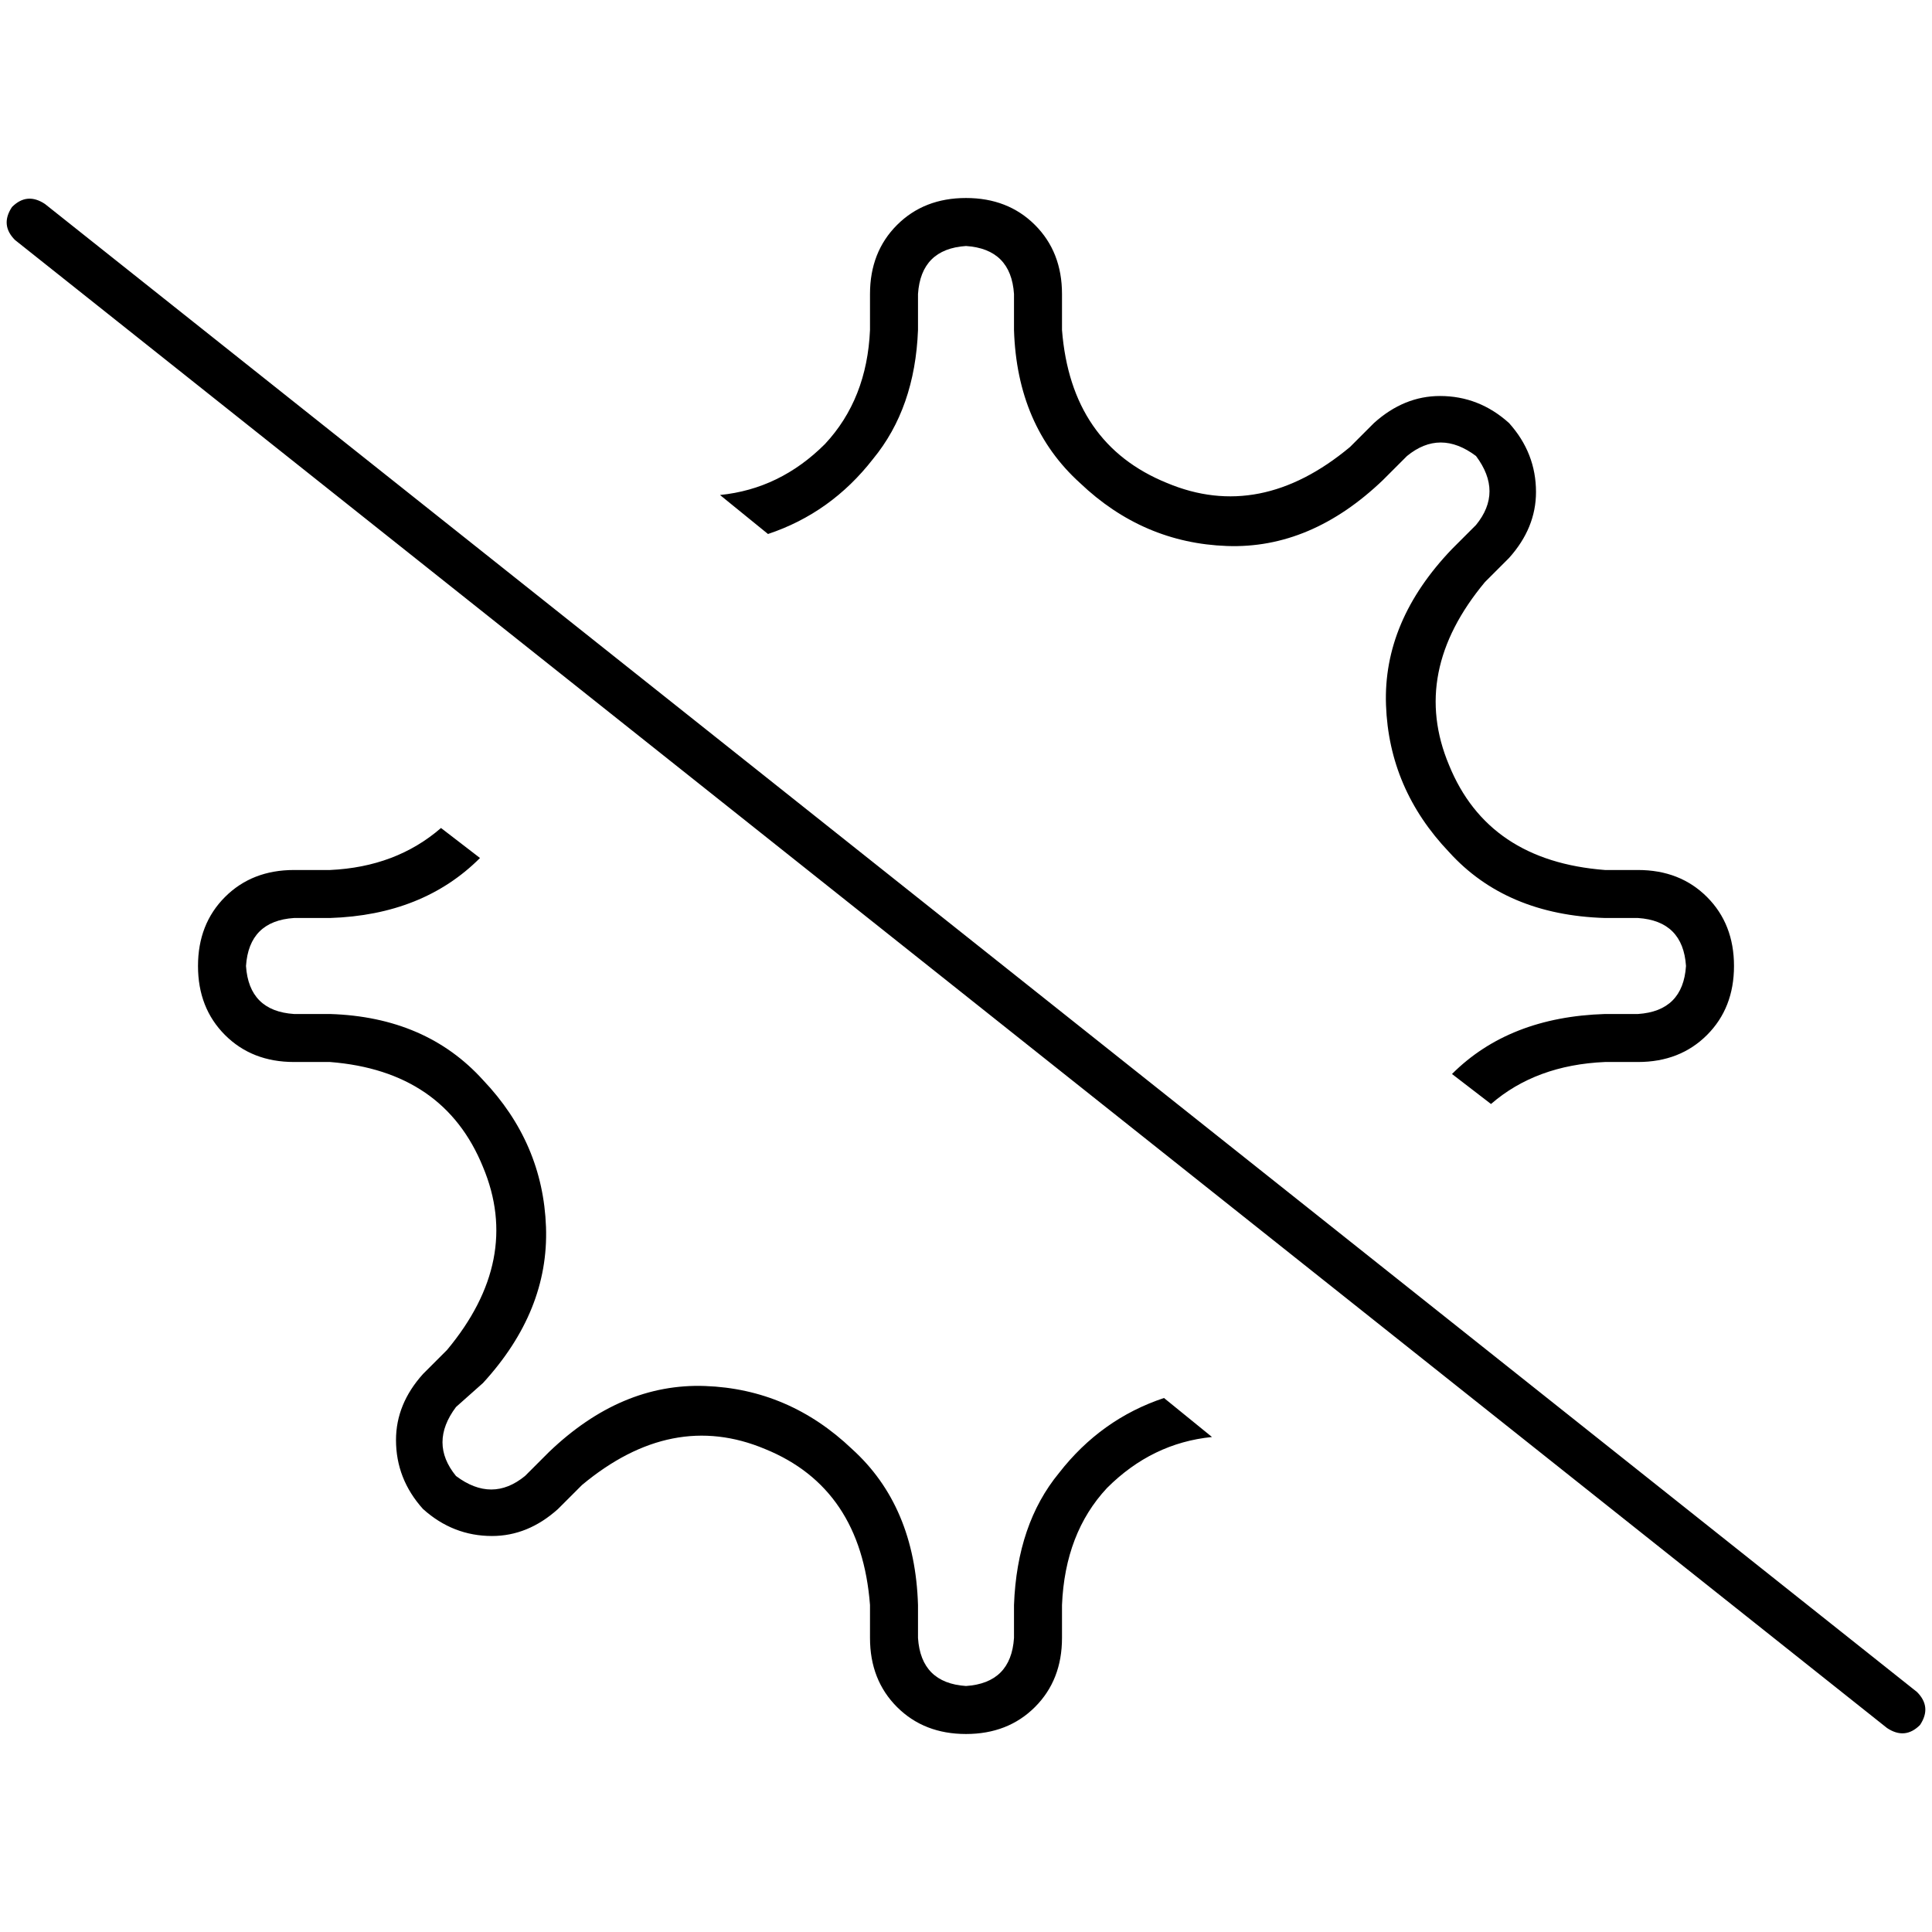 <svg xmlns="http://www.w3.org/2000/svg" viewBox="0 0 512 512">
  <path d="M 308.472 370.484 Q 291.776 376.05 280.646 390.36 L 280.646 390.36 L 280.646 390.36 Q 269.516 403.876 268.72 425.342 L 268.72 434.087 L 268.72 434.087 Q 267.925 446.012 256 446.807 Q 244.075 446.012 243.28 434.087 L 243.28 425.342 L 243.28 425.342 Q 242.484 399.106 225.789 384 Q 209.093 368.099 186.832 367.304 Q 164.571 366.509 145.491 384.795 L 139.13 391.155 L 139.13 391.155 Q 130.385 398.311 120.845 391.155 Q 113.689 382.41 120.845 372.87 L 128 366.509 L 128 366.509 Q 145.491 347.429 144.696 325.168 Q 143.901 302.907 128 286.211 Q 112.894 269.516 87.453 268.72 L 77.913 268.72 L 77.913 268.72 Q 65.988 267.925 65.193 256 Q 65.988 244.075 77.913 243.28 L 87.453 243.28 L 87.453 243.28 Q 112.099 242.484 127.205 227.379 L 116.87 219.429 L 116.87 219.429 Q 104.944 229.764 87.453 230.559 L 77.913 230.559 L 77.913 230.559 Q 66.783 230.559 59.627 237.714 Q 52.472 244.87 52.472 256 Q 52.472 267.13 59.627 274.286 Q 66.783 281.441 77.913 281.441 L 87.453 281.441 L 87.453 281.441 Q 117.665 283.826 128 309.267 Q 138.335 333.913 118.46 357.764 L 112.099 364.124 L 112.099 364.124 Q 104.944 372.075 104.944 381.615 Q 104.944 391.95 112.099 399.901 Q 120.05 407.056 130.385 407.056 Q 139.925 407.056 147.876 399.901 L 154.236 393.54 L 154.236 393.54 Q 178.087 373.665 202.733 384 Q 228.174 394.335 230.559 425.342 L 230.559 434.087 L 230.559 434.087 Q 230.559 445.217 237.714 452.373 Q 244.87 459.528 256 459.528 Q 267.13 459.528 274.286 452.373 Q 281.441 445.217 281.441 434.087 L 281.441 425.342 L 281.441 425.342 Q 282.236 406.261 293.366 394.335 Q 305.292 382.41 321.193 380.82 L 308.472 370.484 L 308.472 370.484 Z M 230.559 87.453 Q 229.764 105.739 218.634 117.665 L 218.634 117.665 L 218.634 117.665 Q 206.708 129.59 190.807 131.18 L 203.528 141.516 L 203.528 141.516 Q 220.224 135.95 231.354 121.64 Q 242.484 108.124 243.28 87.453 L 243.28 77.913 L 243.28 77.913 Q 244.075 65.988 256 65.193 Q 267.925 65.988 268.72 77.913 L 268.72 87.453 L 268.72 87.453 Q 269.516 112.894 286.211 128 Q 302.907 143.901 325.168 144.696 Q 347.429 145.491 366.509 127.205 L 372.87 120.845 L 372.87 120.845 Q 381.615 113.689 391.155 120.845 L 399.901 112.099 L 399.901 112.099 L 391.155 120.845 L 391.155 120.845 Q 398.311 130.385 391.155 139.13 L 384.795 145.491 L 384.795 145.491 Q 366.509 164.571 367.304 186.832 Q 368.099 209.093 384 225.789 Q 399.106 242.484 425.342 243.28 L 434.087 243.28 L 434.087 243.28 Q 446.012 244.075 446.807 256 Q 446.012 267.925 434.087 268.72 L 425.342 268.72 L 425.342 268.72 Q 399.901 269.516 384.795 284.621 L 395.13 292.571 L 395.13 292.571 Q 407.056 282.236 425.342 281.441 L 434.087 281.441 L 434.087 281.441 Q 445.217 281.441 452.373 274.286 Q 459.528 267.13 459.528 256 Q 459.528 244.87 452.373 237.714 Q 445.217 230.559 434.087 230.559 L 425.342 230.559 L 425.342 230.559 Q 394.335 228.174 384 202.733 Q 373.665 178.087 393.54 154.236 L 399.901 147.876 L 399.901 147.876 Q 407.056 139.925 407.056 130.385 Q 407.056 120.05 399.901 112.099 Q 391.95 104.944 381.615 104.944 Q 372.075 104.944 364.124 112.099 L 357.764 118.46 L 357.764 118.46 Q 333.913 138.335 309.267 128 Q 283.826 117.665 281.441 87.453 L 281.441 77.913 L 281.441 77.913 Q 281.441 66.783 274.286 59.627 Q 267.13 52.472 256 52.472 Q 244.87 52.472 237.714 59.627 Q 230.559 66.783 230.559 77.913 L 230.559 87.453 L 230.559 87.453 Z M 11.925 54.062 Q 7.155 50.882 3.18 54.857 Q 0 59.627 3.975 63.602 L 500.075 457.938 L 500.075 457.938 Q 504.845 461.118 508.82 457.143 Q 512 452.373 508.025 448.398 L 11.925 54.062 L 11.925 54.062 Z" />
</svg>